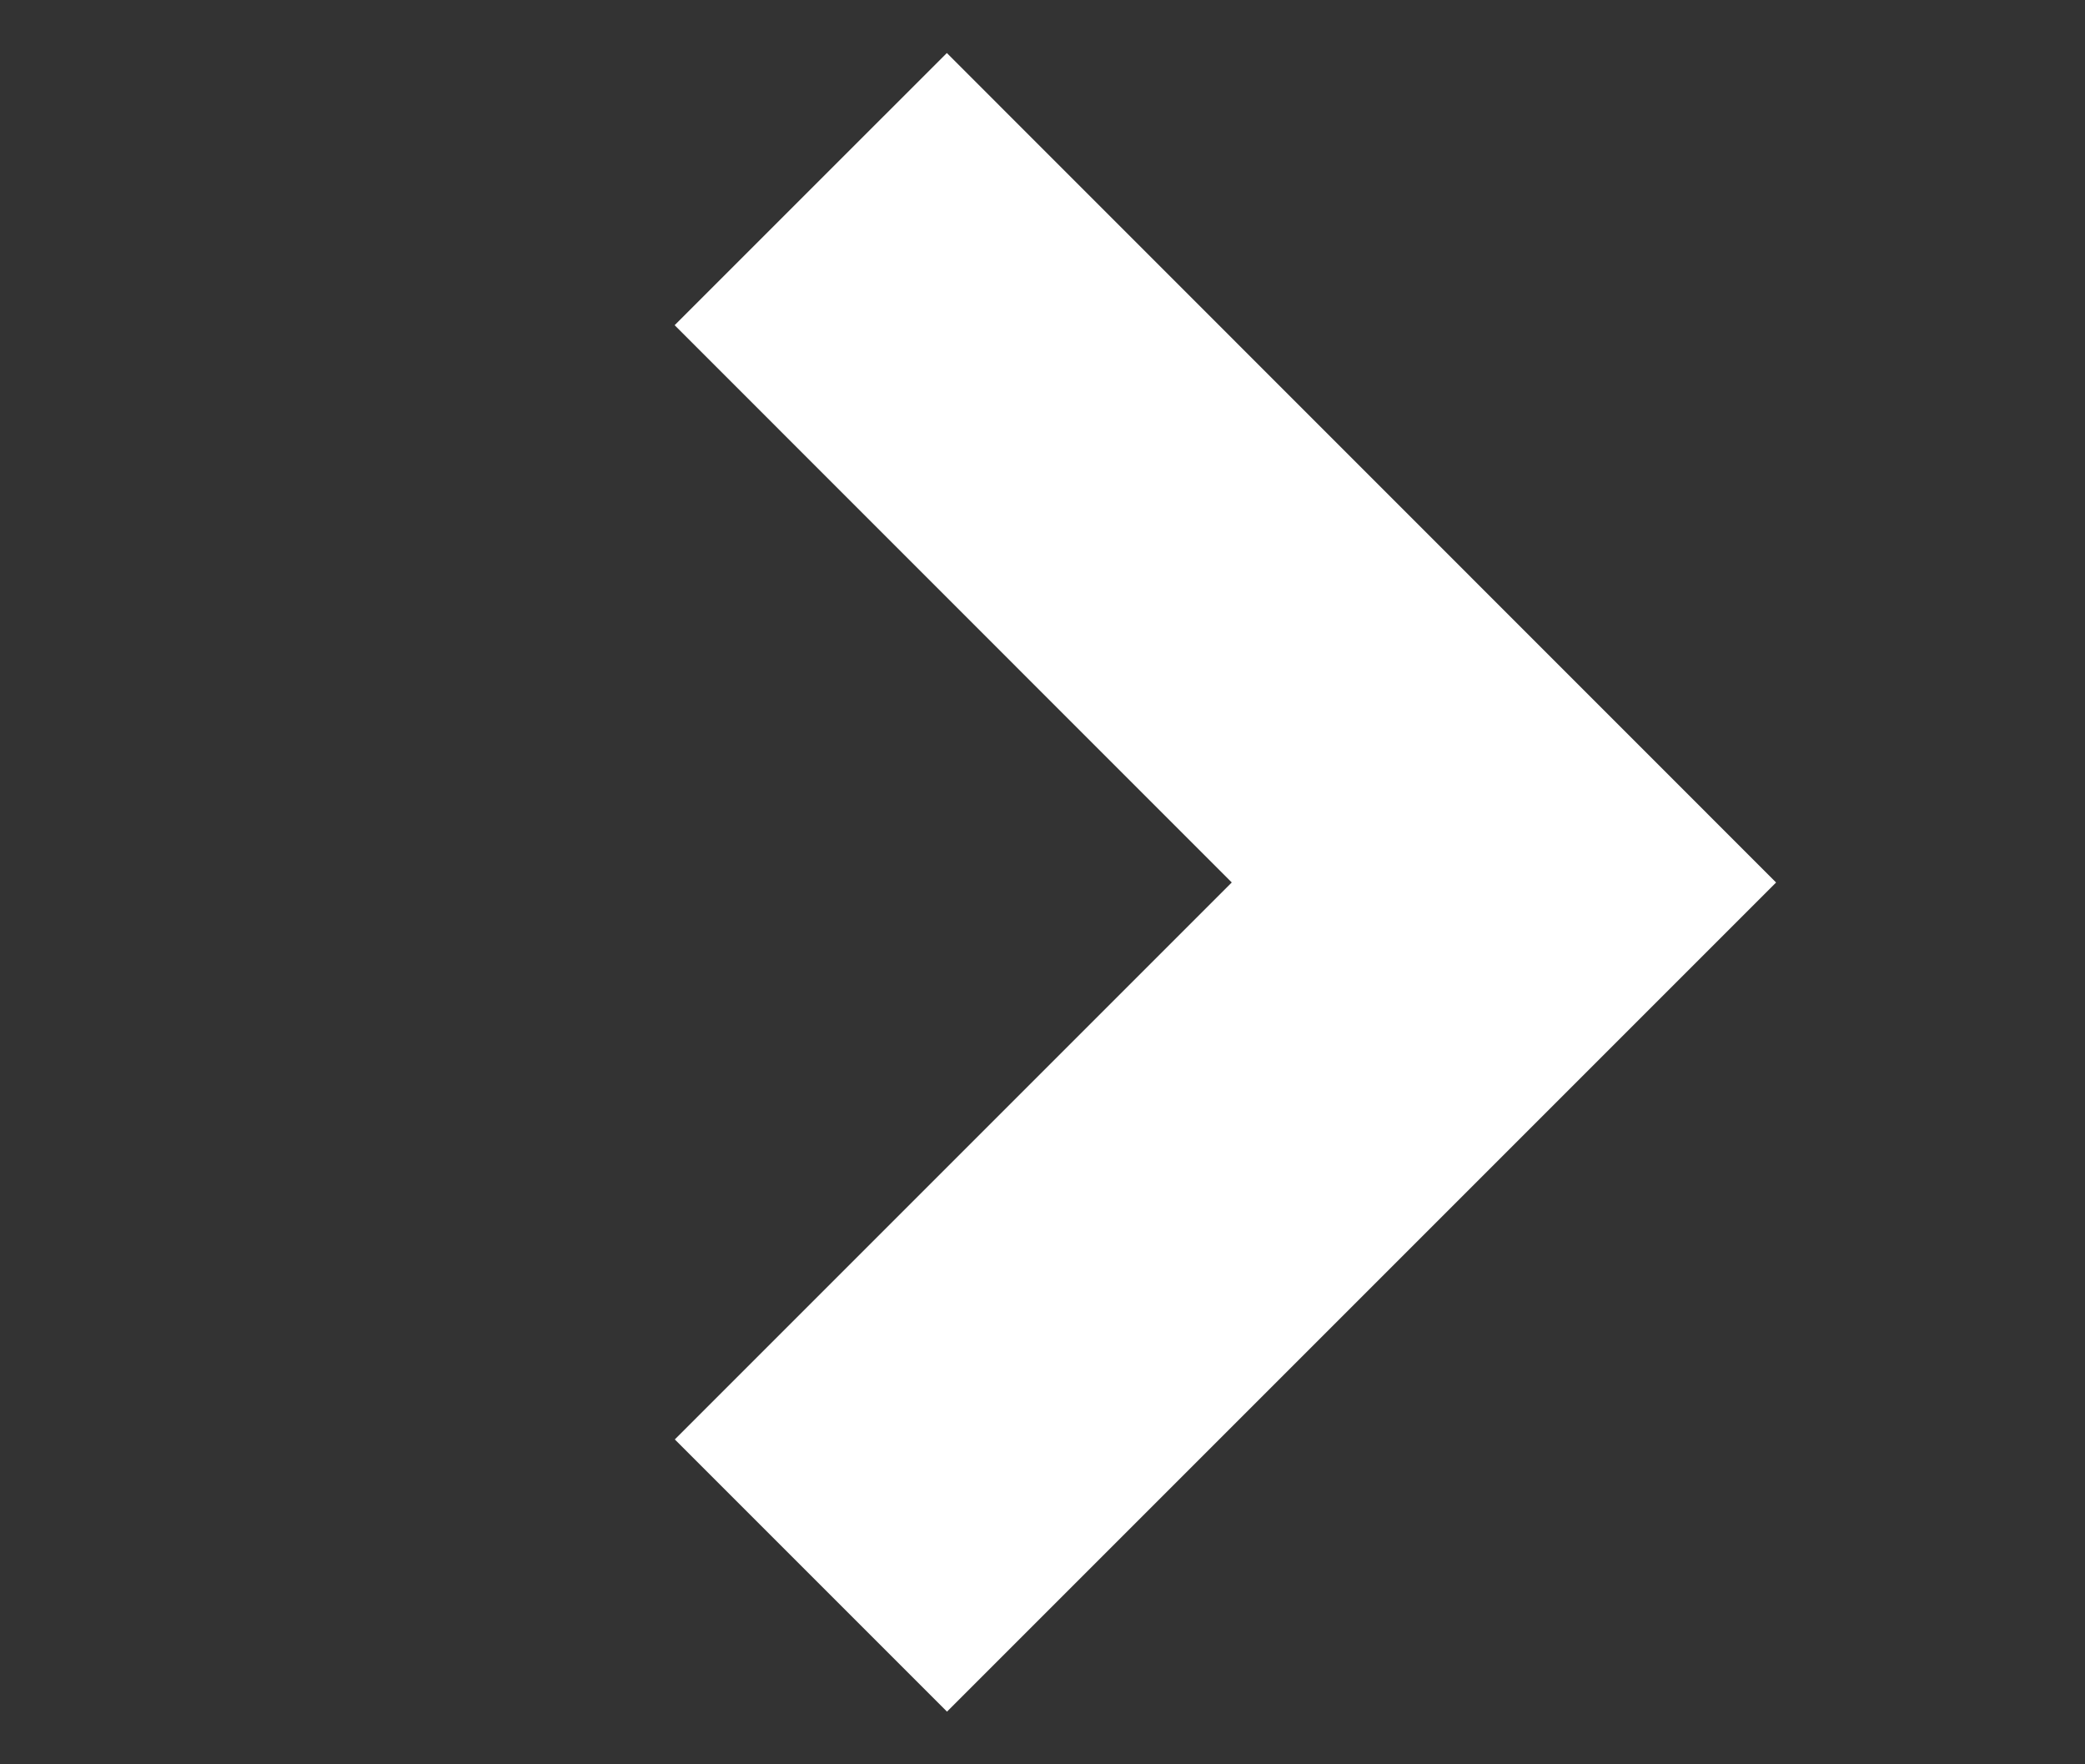 <svg width="13" height="11" viewBox="0 0 13 11" xmlns="http://www.w3.org/2000/svg">
    <rect x="0" y="0" width="13" height="11" fill="#333333" stroke="none"/>
    <path d="m5.056 9.823 4.321-4.321-4.322-4.323" stroke="#ffffff" stroke-width="2.4" fill="none" fill-rule="evenodd"/>
</svg>
